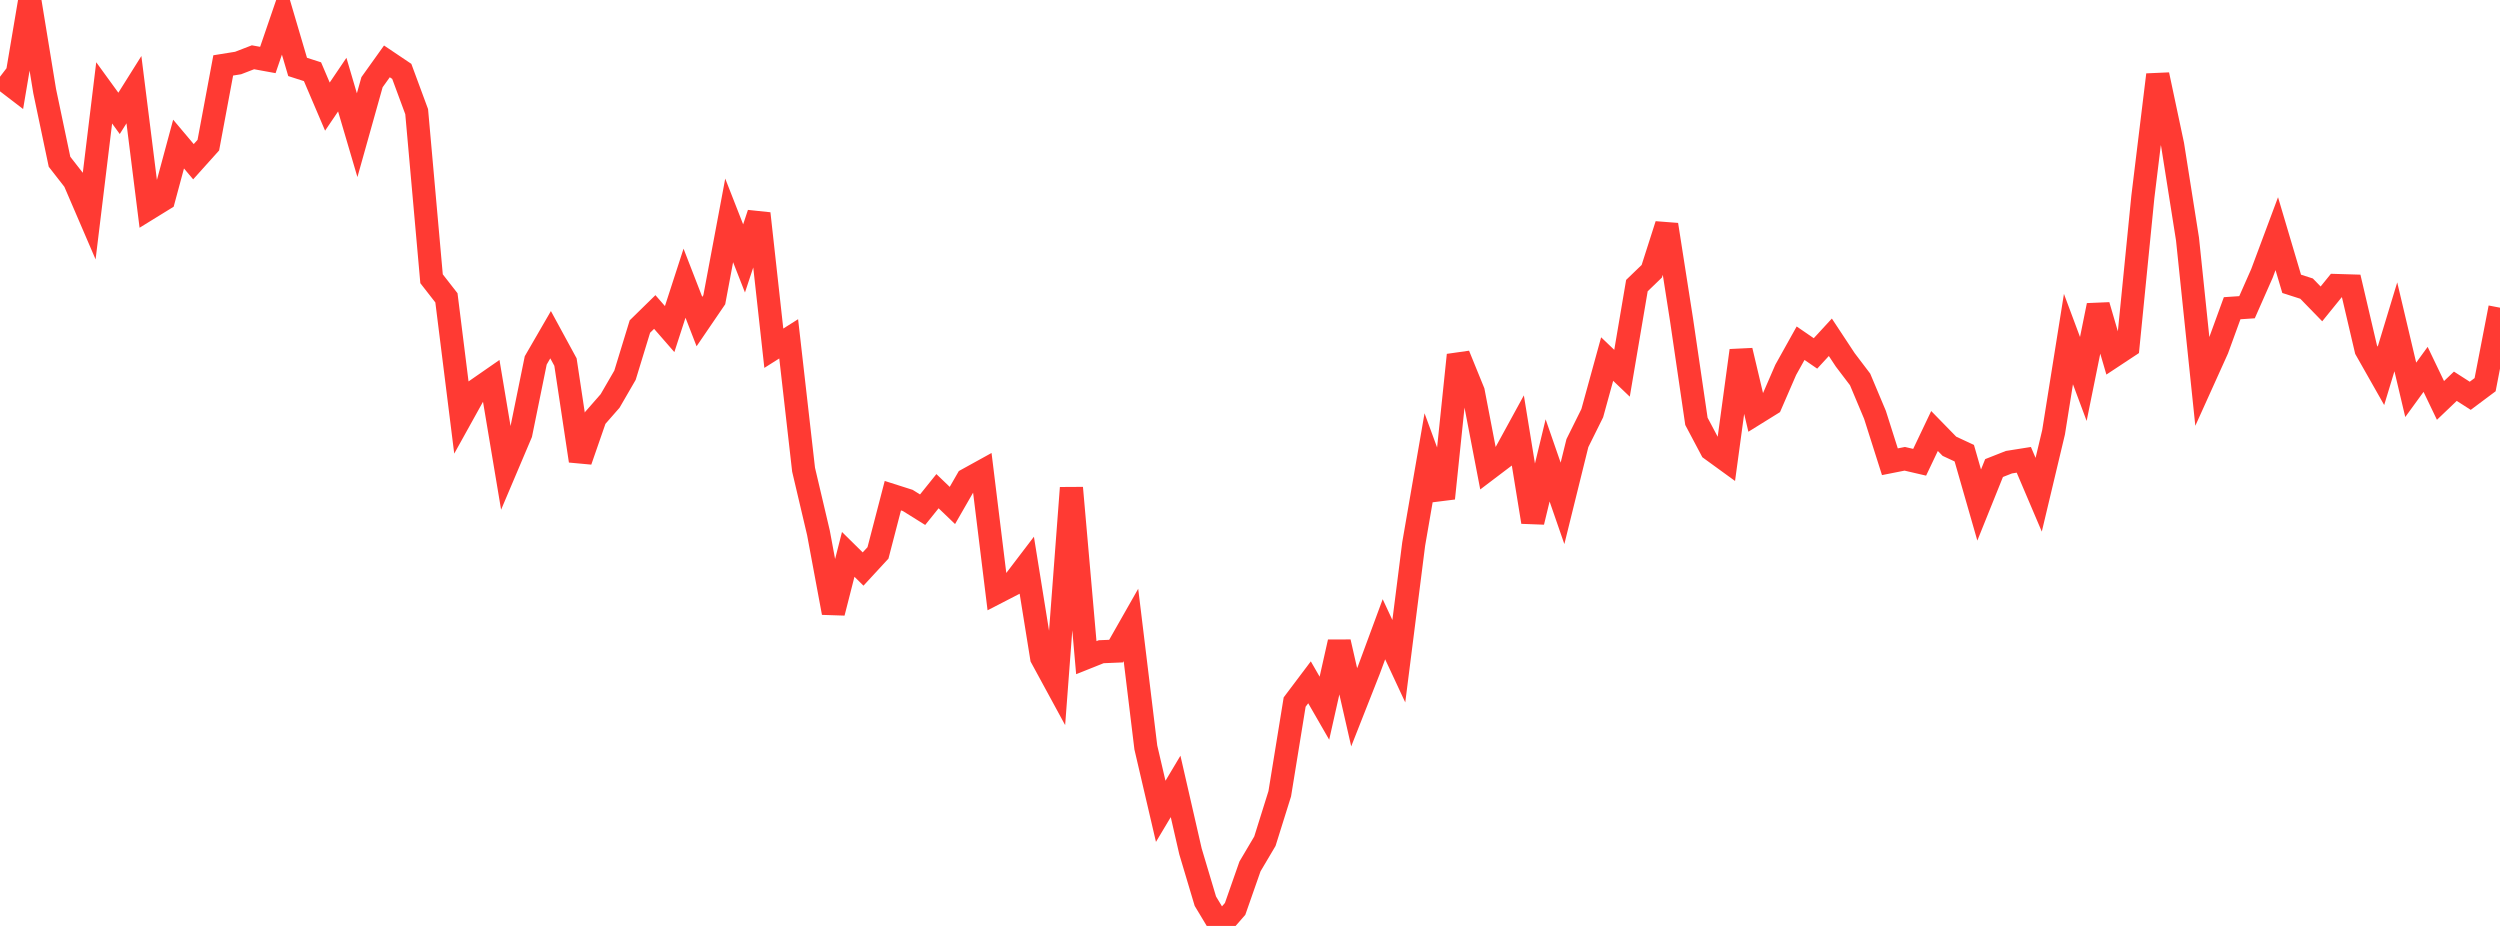 <?xml version="1.0" standalone="no"?>
<!DOCTYPE svg PUBLIC "-//W3C//DTD SVG 1.1//EN" "http://www.w3.org/Graphics/SVG/1.1/DTD/svg11.dtd">

<svg width="135" height="50" viewBox="0 0 135 50" preserveAspectRatio="none" 
  xmlns="http://www.w3.org/2000/svg"
  xmlns:xlink="http://www.w3.org/1999/xlink">


<polyline points="0.0, 4.144 0.804, 4.76 1.607, 0.0 2.411, 4.915 3.214, 8.735 4.018, 9.766 4.821, 11.633 5.625, 5.015 6.429, 6.122 7.232, 4.842 8.036, 11.256 8.839, 10.761 9.643, 7.78 10.446, 8.733 11.25, 7.838 12.054, 3.532 12.857, 3.403 13.661, 3.093 14.464, 3.239 15.268, 0.892 16.071, 3.614 16.875, 3.873 17.679, 5.757 18.482, 4.57 19.286, 7.301 20.089, 4.439 20.893, 3.314 21.696, 3.854 22.5, 6.029 23.304, 15.053 24.107, 16.083 24.911, 22.518 25.714, 21.071 26.518, 20.513 27.321, 25.306 28.125, 23.411 28.929, 19.462 29.732, 18.074 30.536, 19.552 31.339, 24.885 32.143, 22.568 32.946, 21.651 33.75, 20.262 34.554, 17.634 35.357, 16.848 36.161, 17.77 36.964, 15.293 37.768, 17.365 38.571, 16.187 39.375, 11.901 40.179, 13.955 40.982, 11.531 41.786, 18.804 42.589, 18.297 43.393, 25.362 44.196, 28.772 45.0, 33.089 45.804, 29.936 46.607, 30.728 47.411, 29.857 48.214, 26.767 49.018, 27.023 49.821, 27.524 50.625, 26.524 51.429, 27.295 52.232, 25.899 53.036, 25.455 53.839, 31.989 54.643, 31.574 55.446, 30.52 56.25, 35.516 57.054, 36.995 57.857, 26.345 58.661, 35.514 59.464, 35.193 60.268, 35.16 61.071, 33.747 61.875, 40.363 62.679, 43.812 63.482, 42.466 64.286, 45.975 65.089, 48.663 65.893, 50.0 66.696, 49.081 67.5, 46.785 68.304, 45.426 69.107, 42.863 69.911, 37.911 70.714, 36.845 71.518, 38.242 72.321, 34.668 73.125, 38.194 73.929, 36.154 74.732, 33.98 75.536, 35.705 76.339, 29.377 77.143, 24.723 77.946, 26.909 78.75, 19.173 79.554, 21.148 80.357, 25.325 81.161, 24.716 81.964, 23.247 82.768, 28.187 83.571, 24.861 84.375, 27.182 85.179, 23.929 85.982, 22.311 86.786, 19.389 87.589, 20.156 88.393, 15.422 89.196, 14.648 90.0, 12.134 90.804, 17.275 91.607, 22.752 92.411, 24.27 93.214, 24.853 94.018, 18.931 94.821, 22.325 95.625, 21.826 96.429, 19.973 97.232, 18.533 98.036, 19.085 98.839, 18.213 99.643, 19.432 100.446, 20.49 101.25, 22.403 102.054, 24.934 102.857, 24.775 103.661, 24.962 104.464, 23.274 105.268, 24.098 106.071, 24.472 106.875, 27.272 107.679, 25.275 108.482, 24.958 109.286, 24.83 110.089, 26.716 110.893, 23.342 111.696, 18.31 112.5, 20.464 113.304, 16.491 114.107, 19.239 114.911, 18.708 115.714, 10.634 116.518, 4.037 117.321, 7.82 118.125, 12.908 118.929, 20.629 119.732, 18.852 120.536, 16.644 121.339, 16.59 122.143, 14.769 122.946, 12.618 123.75, 15.327 124.554, 15.585 125.357, 16.41 126.161, 15.418 126.964, 15.442 127.768, 18.879 128.571, 20.296 129.375, 17.648 130.179, 21.051 130.982, 19.946 131.786, 21.623 132.589, 20.857 133.393, 21.373 134.196, 20.773 135.0, 16.615" fill="none" stroke="#ff3a33" stroke-width="1.25"/>

</svg>